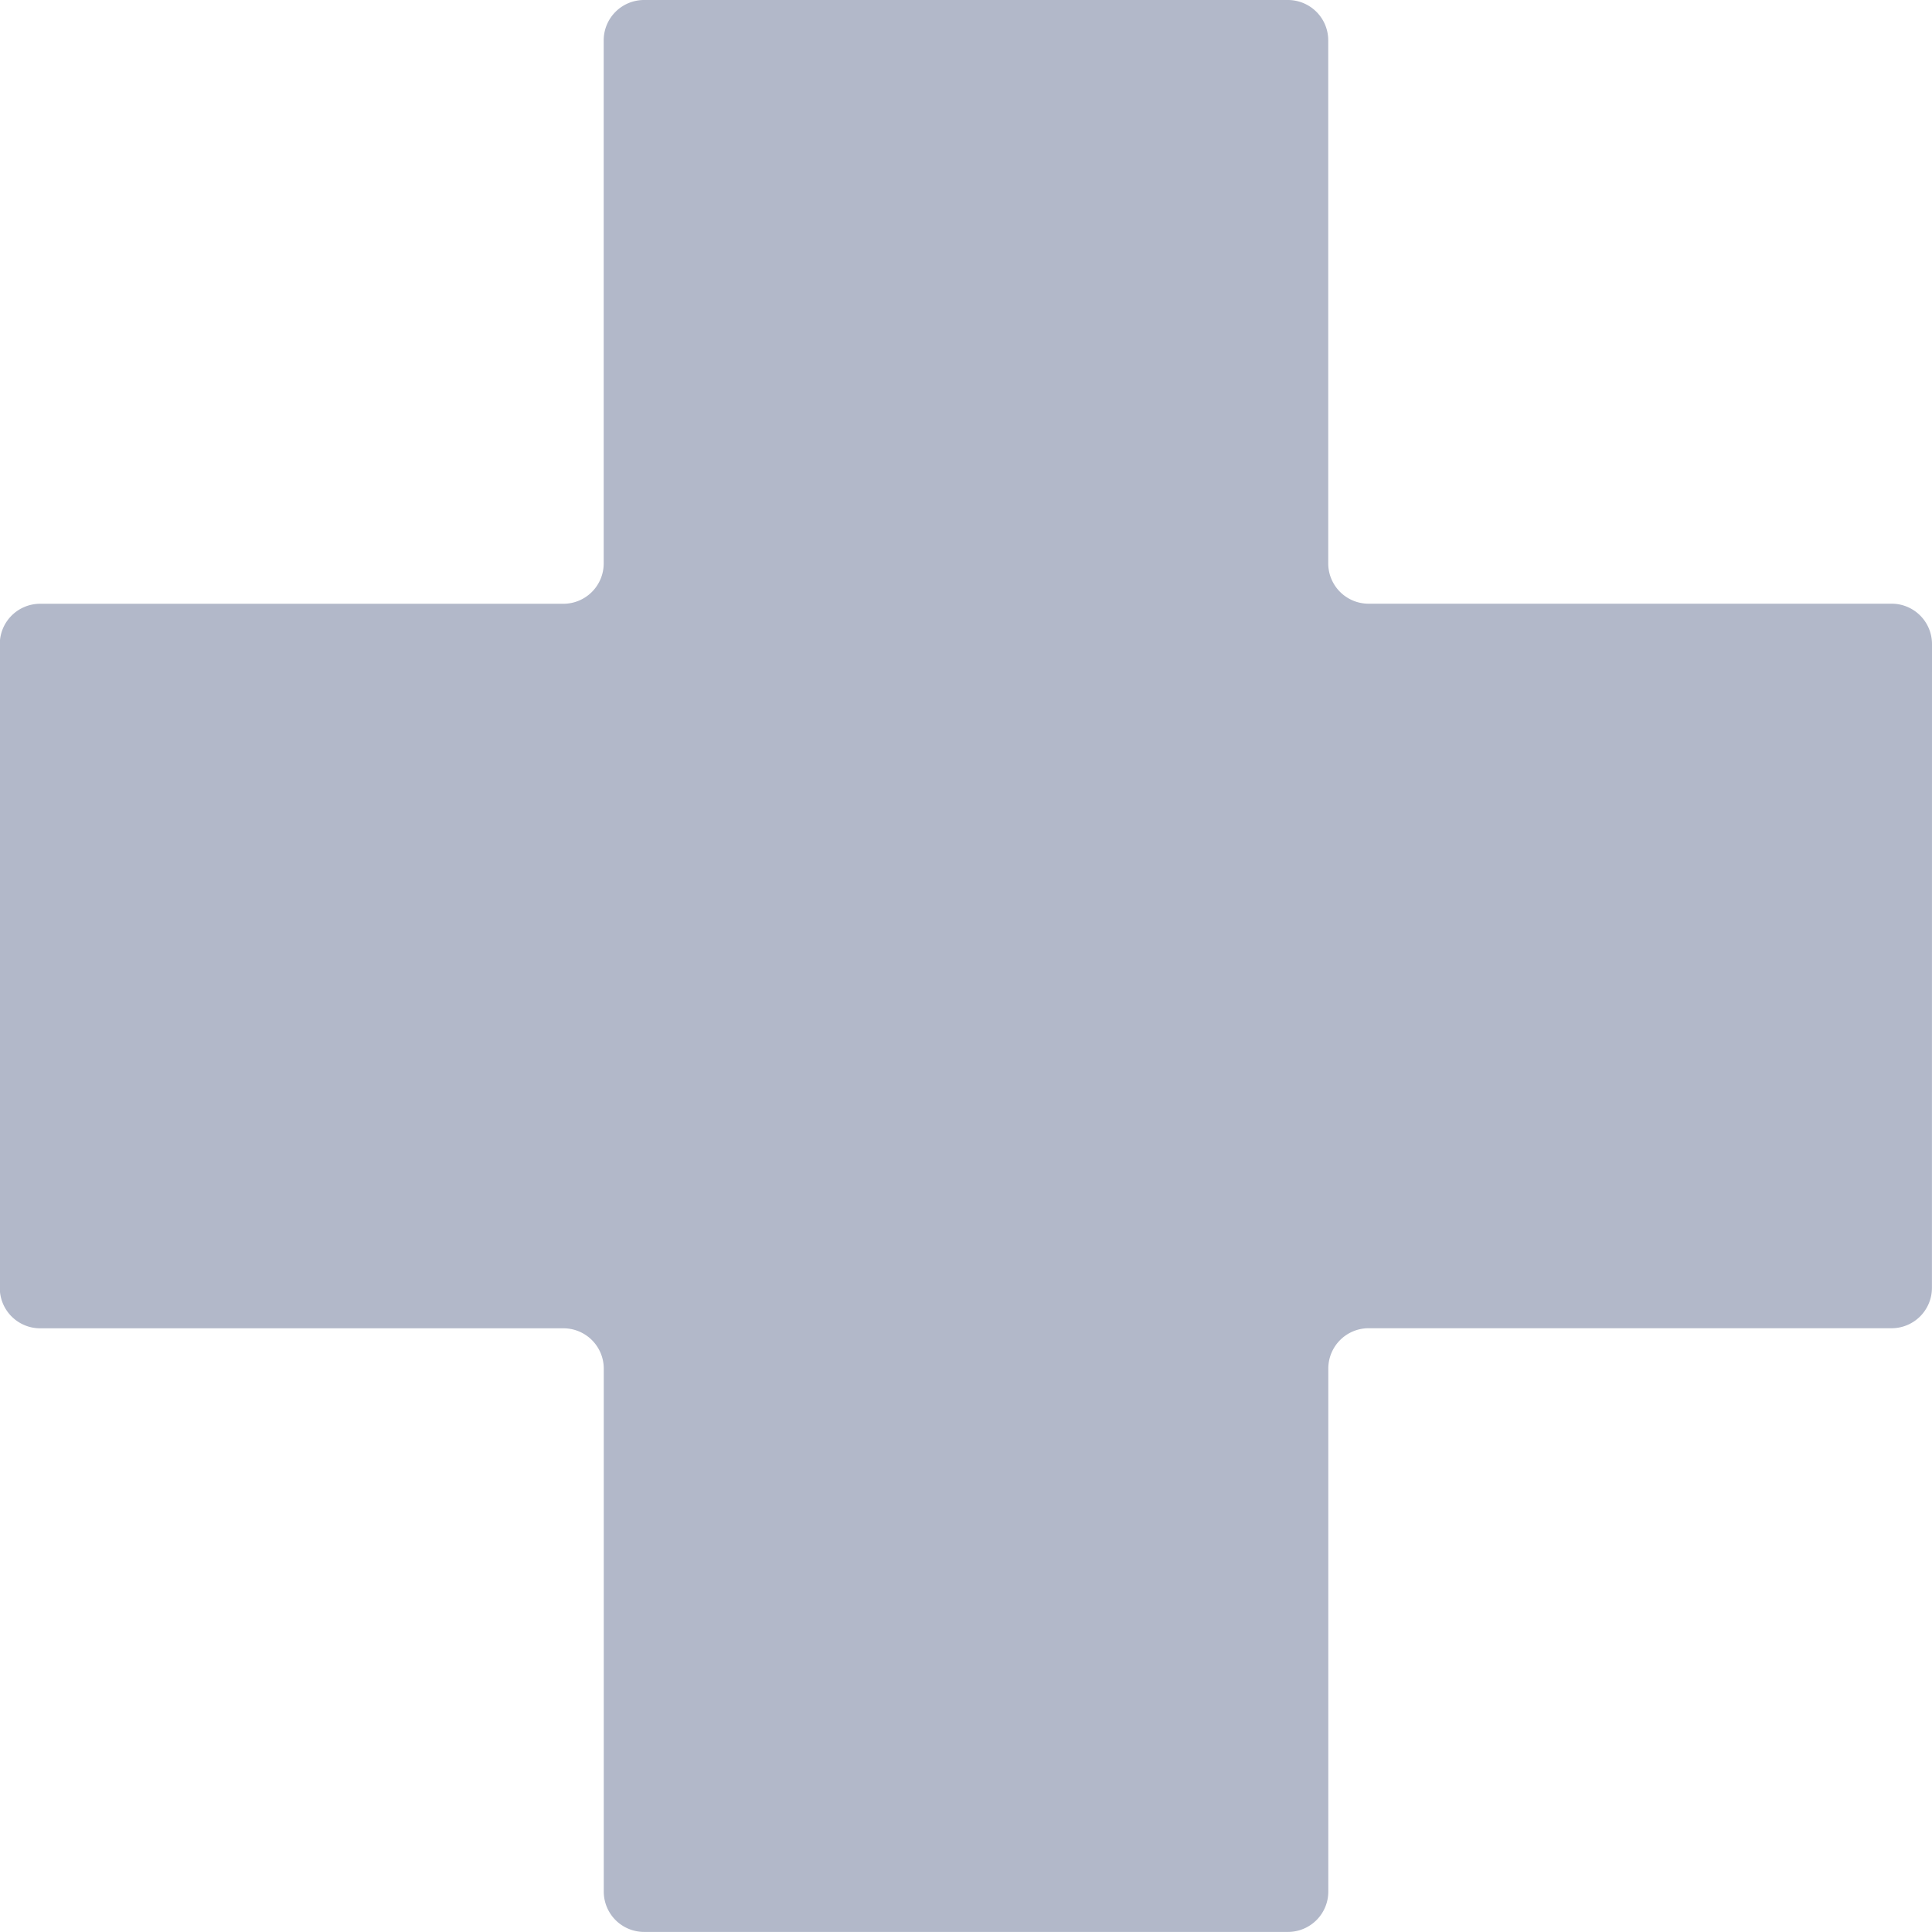 <svg xmlns="http://www.w3.org/2000/svg" width="27.964" height="27.964" viewBox="0 0 27.964 27.964">
  <path id="Icon_map-health" data-name="Icon map-health" d="M28.684,10.041a.584.584,0,0,0-.583-.583H20.528a.584.584,0,0,1-.583-.583V1.3A.584.584,0,0,0,19.362.72H10.041a.584.584,0,0,0-.583.583V8.876a.584.584,0,0,1-.583.583H1.3a.584.584,0,0,0-.583.583v9.321a.584.584,0,0,0,.583.583H8.876a.584.584,0,0,1,.583.583V28.1a.584.584,0,0,0,.583.583h9.321a.584.584,0,0,0,.583-.583V20.528a.584.584,0,0,1,.583-.583H28.1a.584.584,0,0,0,.583-.583Z" transform="translate(-0.72 -0.72)" fill="#b2b8c9"/>
</svg>
